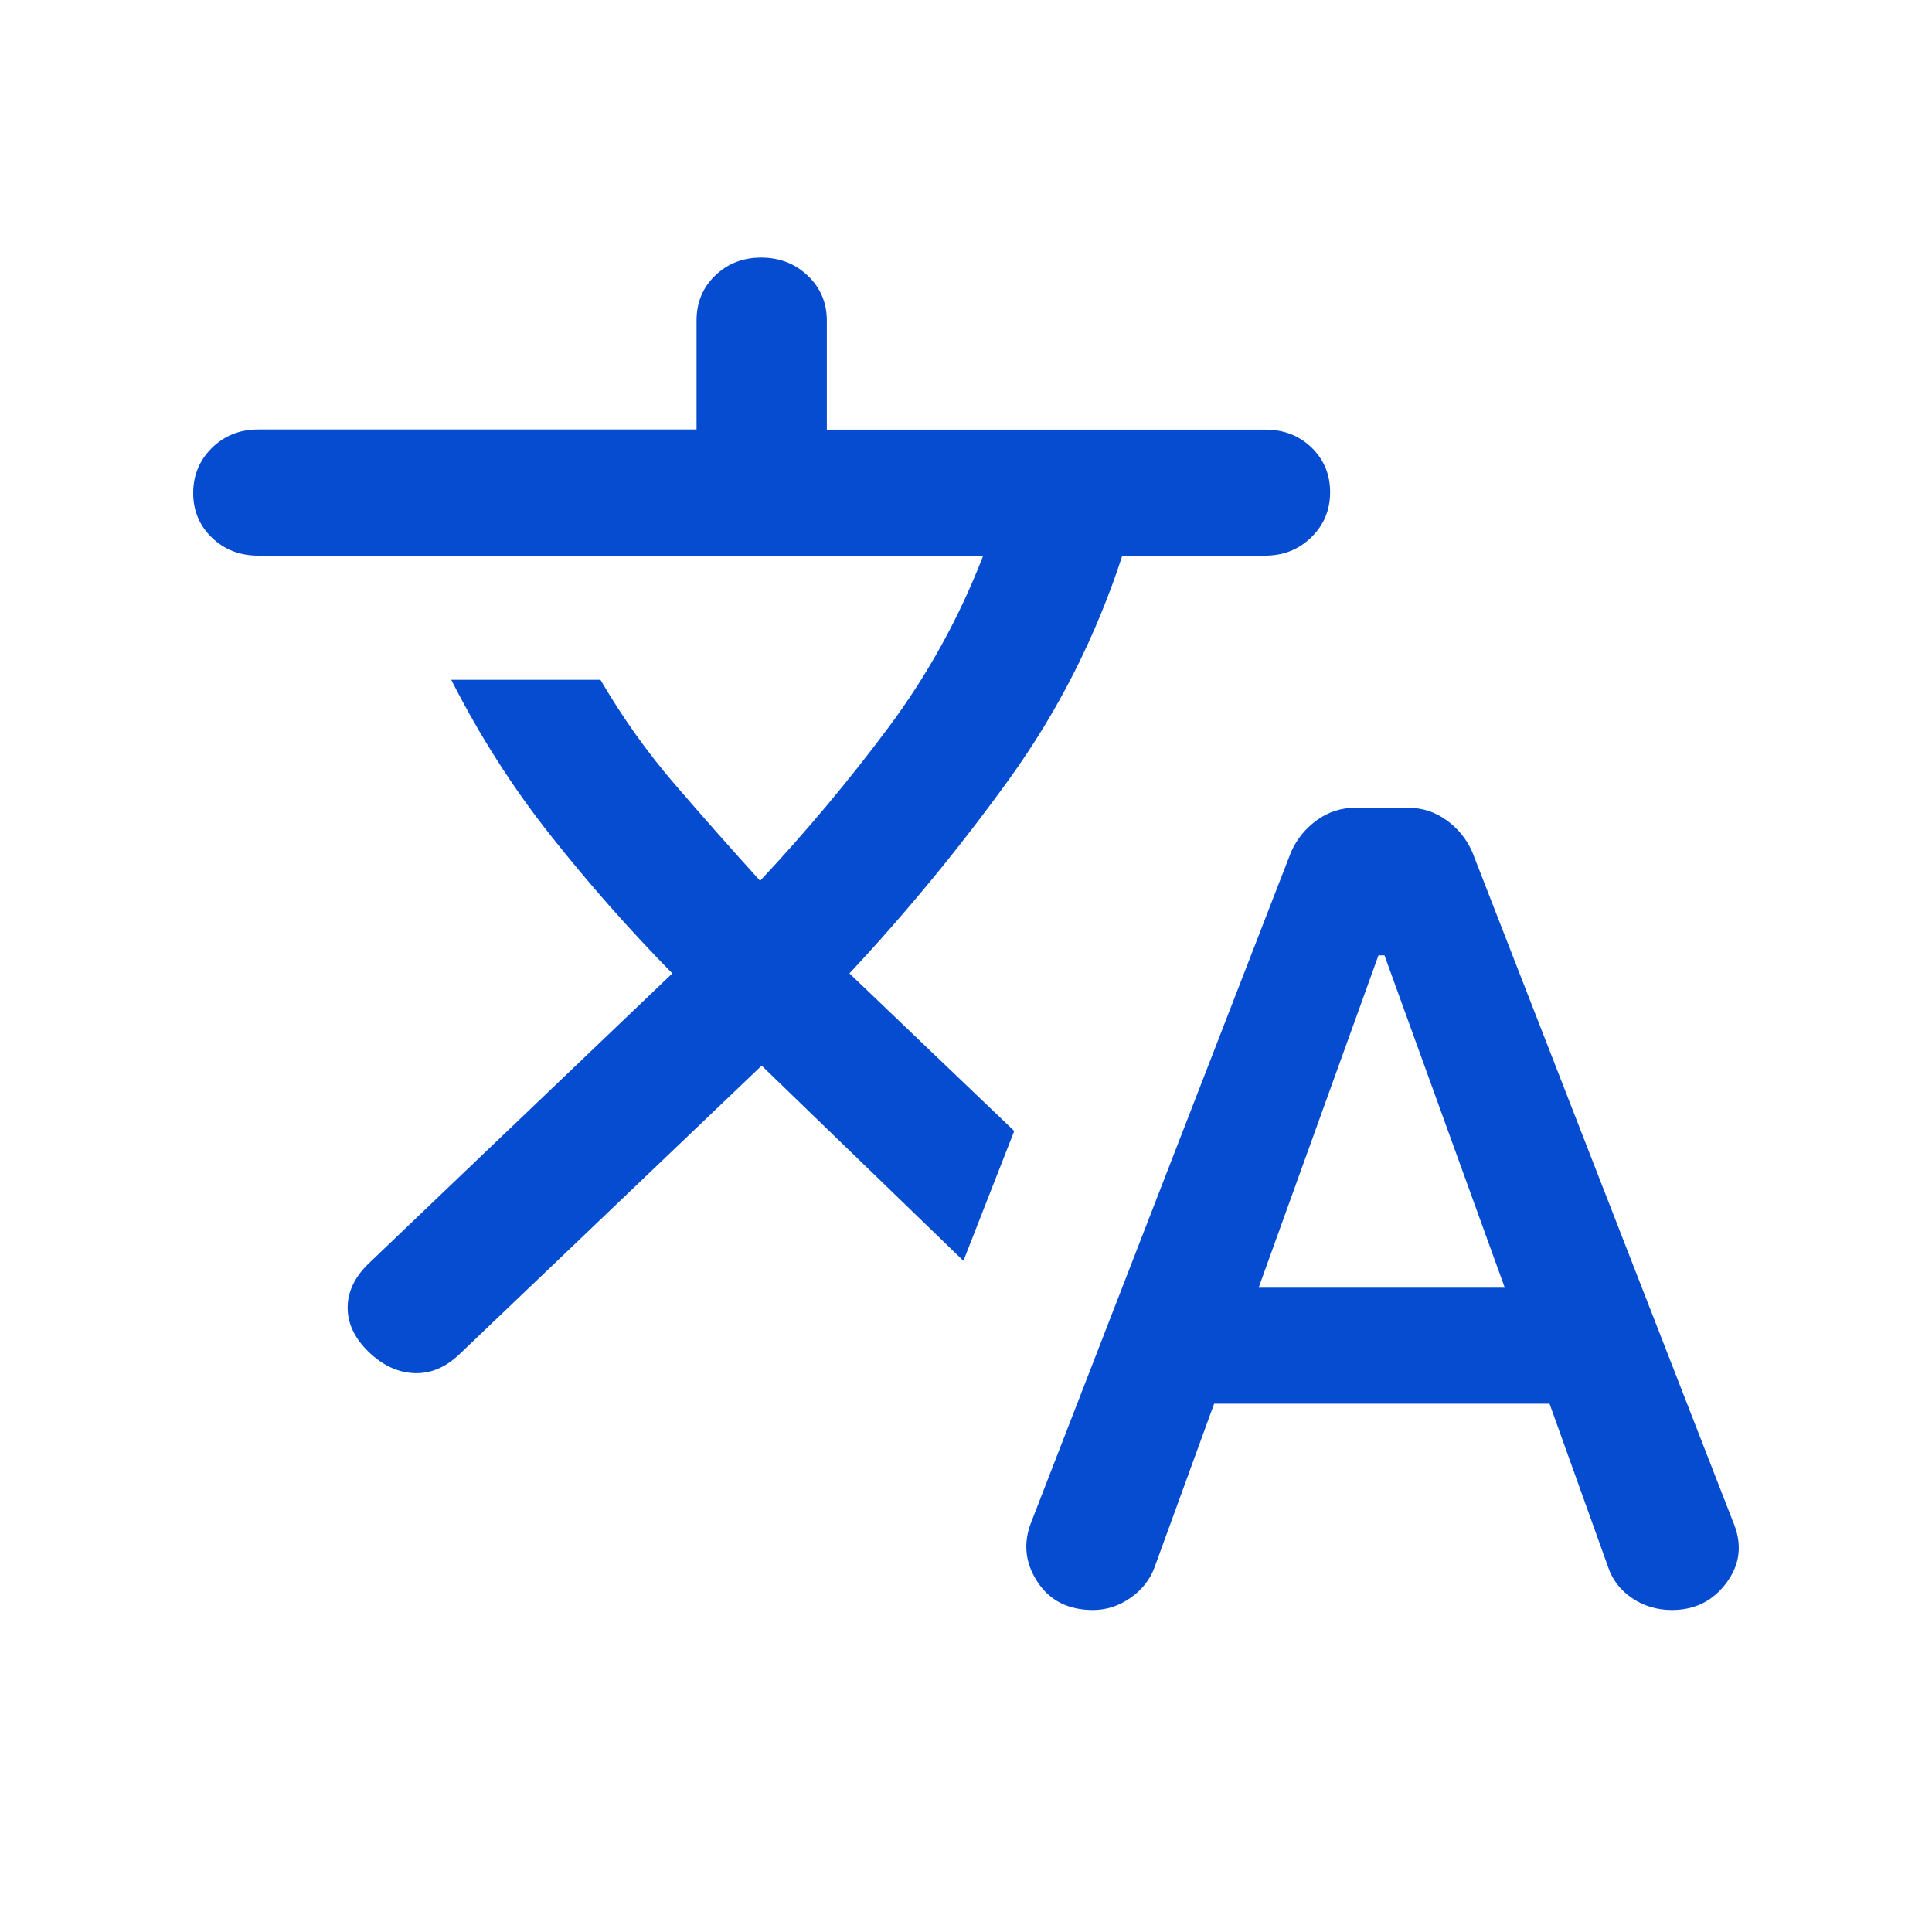 <svg width="30" height="30" viewBox="0 0 30 30" fill="none" xmlns="http://www.w3.org/2000/svg">
<mask id="mask0_1_2143" style="mask-type:alpha" maskUnits="userSpaceOnUse" x="0" y="0" width="30" height="30">
<rect x="0.971" y="0.5" width="29" height="29" fill="#D9D9D9"/>
</mask>
<g mask="url(#mask0_1_2143)">
<path d="M18.853 21.797L17.928 24.336C17.858 24.528 17.733 24.686 17.553 24.812C17.374 24.937 17.18 25 16.973 25C16.587 25 16.298 24.853 16.107 24.559C15.916 24.265 15.885 23.954 16.016 23.628L20.049 13.226C20.14 13.025 20.274 12.861 20.451 12.734C20.628 12.606 20.826 12.543 21.045 12.543H21.865C22.084 12.543 22.282 12.607 22.46 12.735C22.638 12.863 22.772 13.027 22.861 13.229L26.925 23.667C27.055 23.995 27.016 24.299 26.807 24.579C26.598 24.86 26.316 25 25.961 25C25.731 25 25.524 24.938 25.342 24.815C25.159 24.691 25.034 24.528 24.968 24.325L24.061 21.797H18.853ZM19.544 19.995H23.366L21.498 14.834H21.405L19.544 19.995ZM11.827 16.547L7.142 21.021C6.924 21.232 6.688 21.332 6.433 21.322C6.178 21.312 5.942 21.202 5.724 20.992C5.507 20.781 5.398 20.553 5.398 20.306C5.398 20.059 5.507 19.83 5.724 19.62L10.44 15.115C9.766 14.428 9.135 13.713 8.548 12.97C7.96 12.228 7.447 11.423 7.007 10.556H9.324C9.662 11.136 10.048 11.68 10.484 12.185C10.919 12.69 11.359 13.188 11.803 13.677C12.518 12.913 13.182 12.12 13.794 11.299C14.406 10.477 14.897 9.587 15.267 8.628H4.01C3.724 8.628 3.484 8.535 3.29 8.348C3.097 8.162 3 7.931 3 7.656C3 7.38 3.097 7.146 3.291 6.955C3.485 6.764 3.725 6.669 4.011 6.669H10.816V4.975C10.816 4.697 10.912 4.465 11.105 4.279C11.297 4.093 11.536 4 11.82 4C12.105 4 12.346 4.094 12.543 4.281C12.74 4.469 12.839 4.701 12.839 4.979V6.671H19.647C19.934 6.671 20.173 6.764 20.366 6.95C20.558 7.137 20.654 7.368 20.654 7.643C20.654 7.919 20.557 8.152 20.363 8.342C20.169 8.533 19.929 8.628 19.643 8.628H17.427C17.019 9.881 16.435 11.036 15.675 12.092C14.914 13.148 14.086 14.156 13.19 15.115L15.749 17.562L14.96 19.578L11.827 16.547Z" fill="#054CD1"/>
</g>
</svg>
